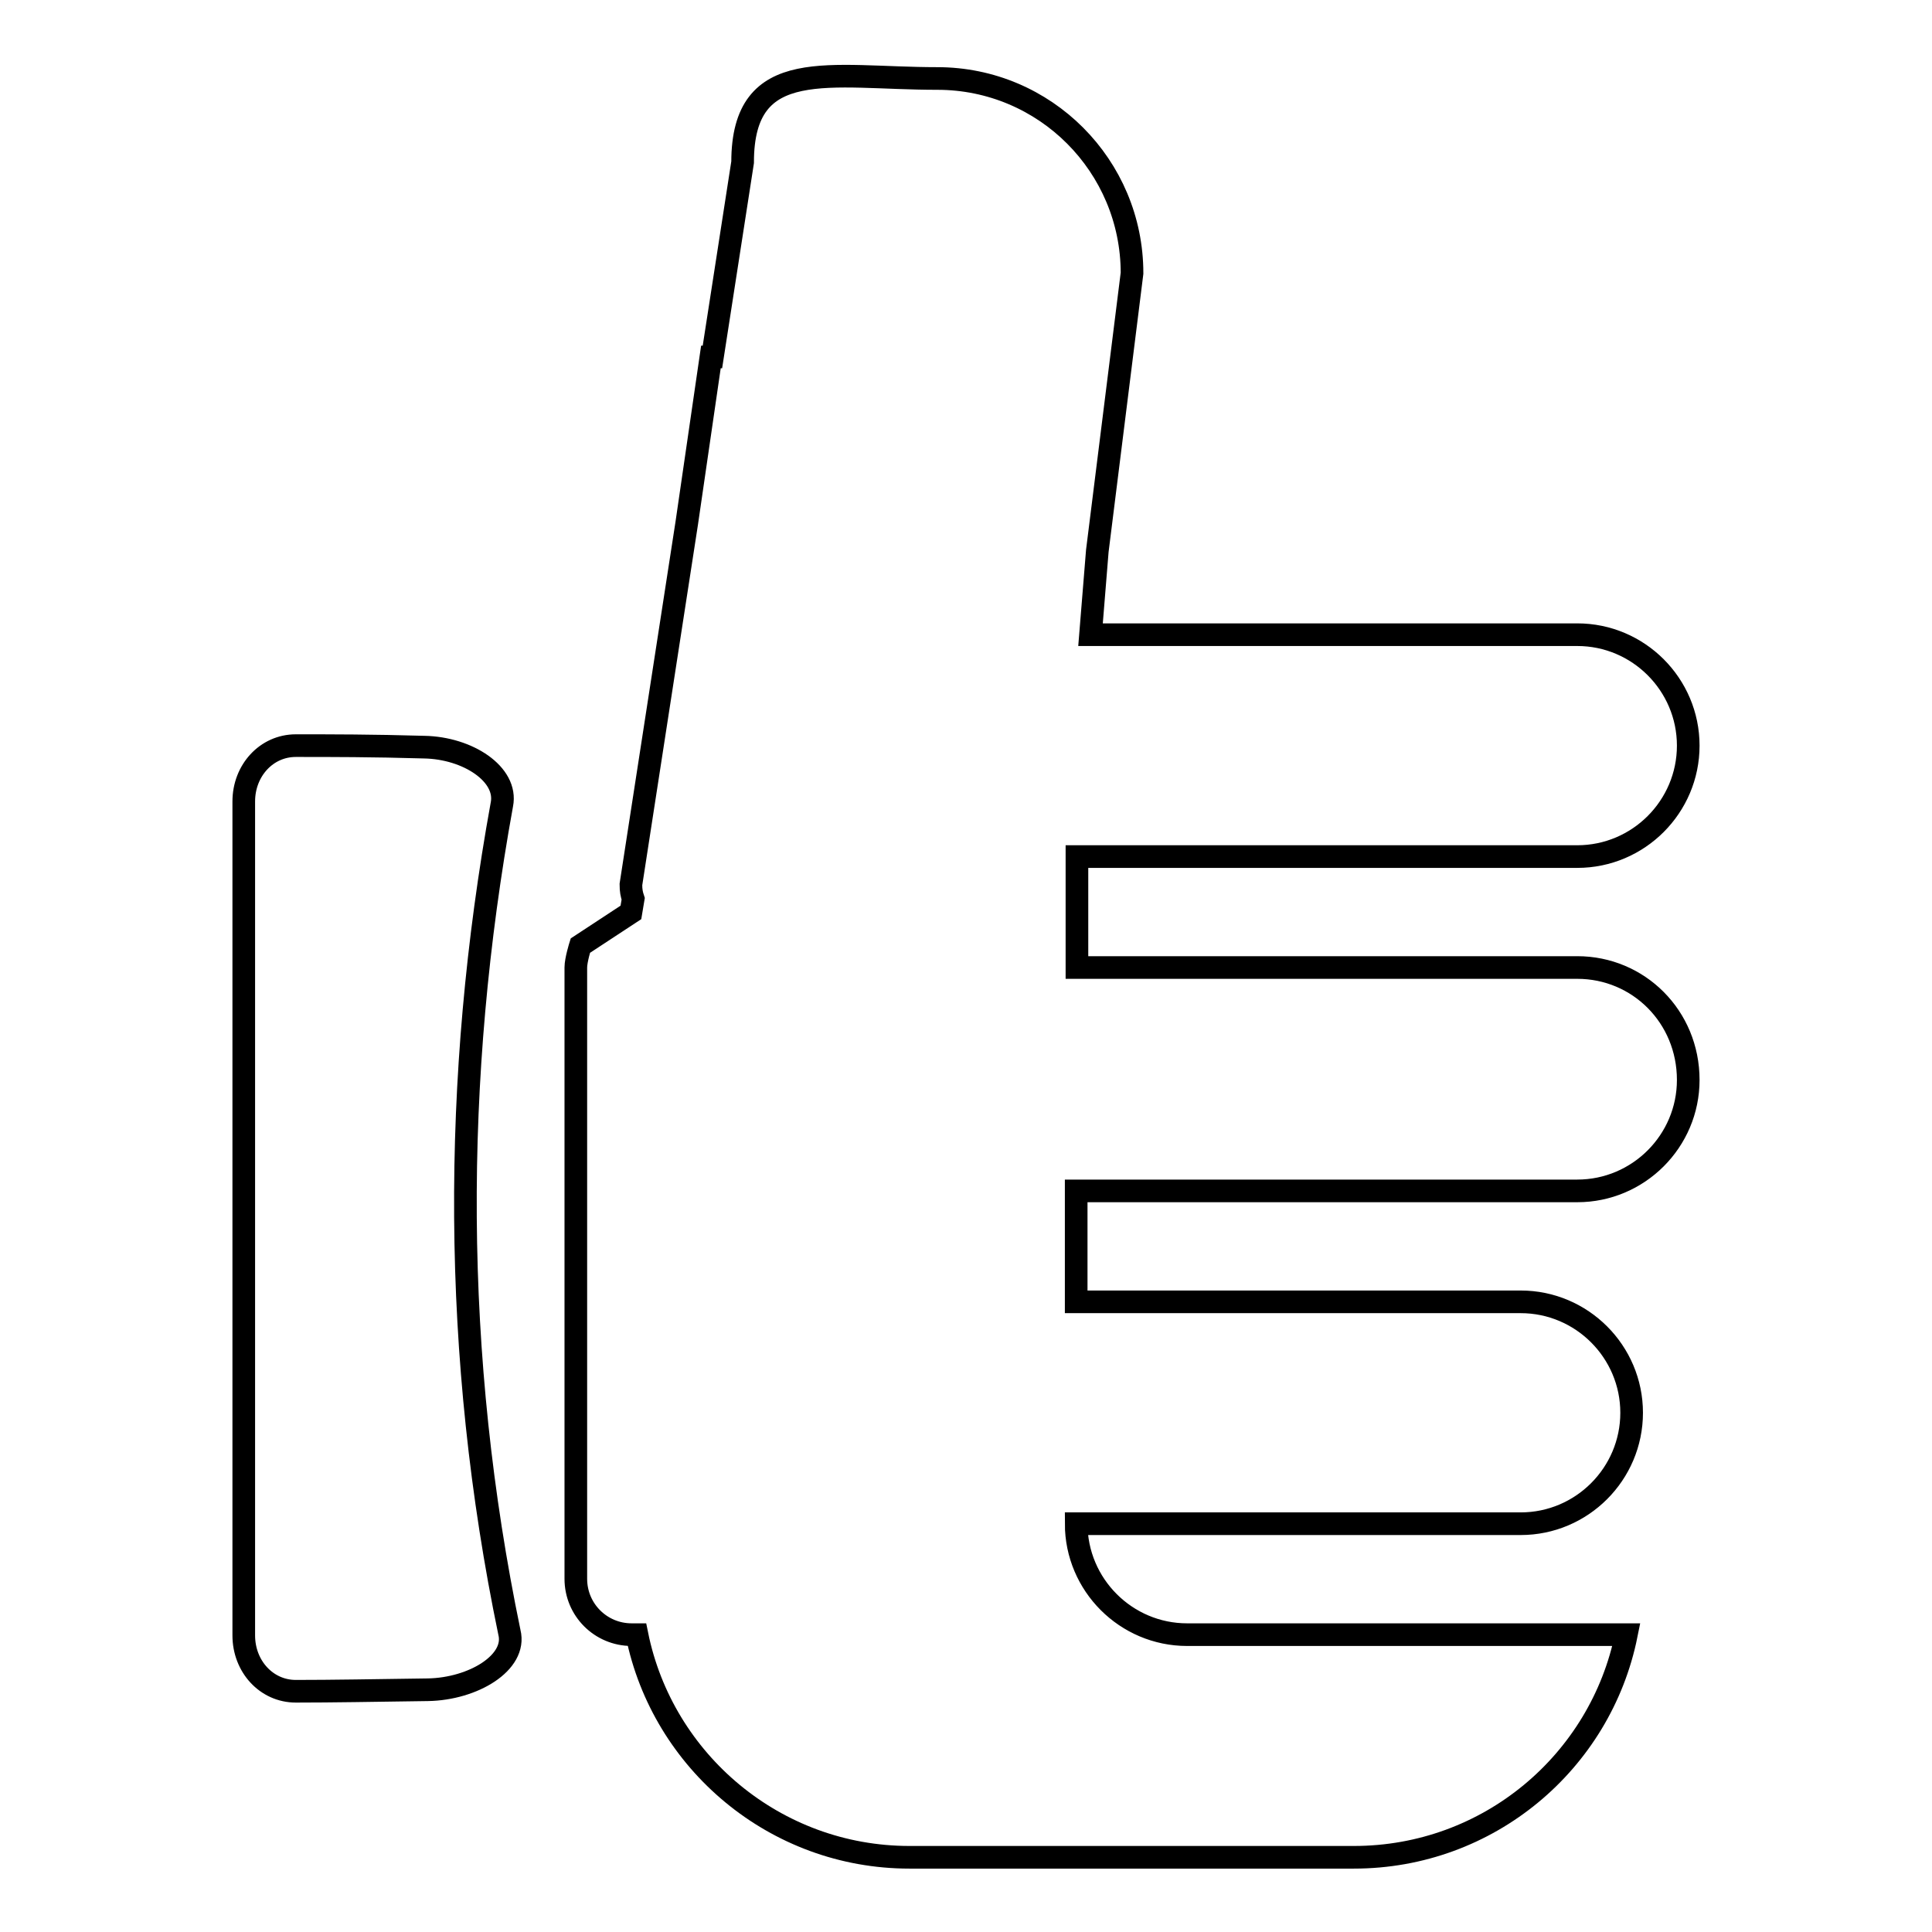 <?xml version="1.0" encoding="utf-8"?>
<!-- Svg Vector Icons : http://www.onlinewebfonts.com/icon -->
<!DOCTYPE svg PUBLIC "-//W3C//DTD SVG 1.1//EN" "http://www.w3.org/Graphics/SVG/1.1/DTD/svg11.dtd">
<svg version="1.1" xmlns="http://www.w3.org/2000/svg" xmlns:xlink="http://www.w3.org/1999/xlink" x="0px" y="0px" viewBox="0 0 256 256" enable-background="new 0 0 256 256" xml:space="preserve">
<g><g><path stroke-width="3" fill-opacity="0" stroke="#000000"  d="M66.5,106.6c0.8-4-4.5-7.5-10.3-7.6c-6.9-0.2-12.2-0.2-17-0.2c-3.9,0-6.9,3.3-6.9,7.4v110.5c0,4.1,3,7.4,6.9,7.4c4.8,0,10.3-0.1,17.5-0.2c6-0.1,11.8-3.6,10.8-7.6C59.9,179.7,59.9,142.9,66.5,106.6z M209,128.2h-66.3v-14.7H209c8.1,0,14.7-6.6,14.7-14.7c0-8.1-6.6-14.7-14.7-14.7h-64.5l0.9-11.1l4.6-36.8c0-14.2-11.5-25.8-25.8-25.8c-14.2,0-25.8-3.2-25.8,11.1l-4,25.8h-0.2l-3.2,22l-7.4,47.9c0,0.8,0.1,1.3,0.3,1.9l-0.3,1.8l-6.7,4.4c0,0-0.6,1.9-0.6,2.9v81c0,4.1,3.3,7.4,7.4,7.4h0.7c3.4,16.8,18.3,29.5,36.1,29.5h58.9c17.8,0,32.7-12.6,36.1-29.5h-58.2c-8.1,0-14.7-6.6-14.7-14.7h58.9c8.1,0,14.7-6.6,14.7-14.7c0-8.1-6.6-14.7-14.7-14.7h-58.9v-14.7H209c8.1,0,14.7-6.6,14.7-14.7C223.7,134.7,217.1,128.2,209,128.2z"/></g></g>
</svg>